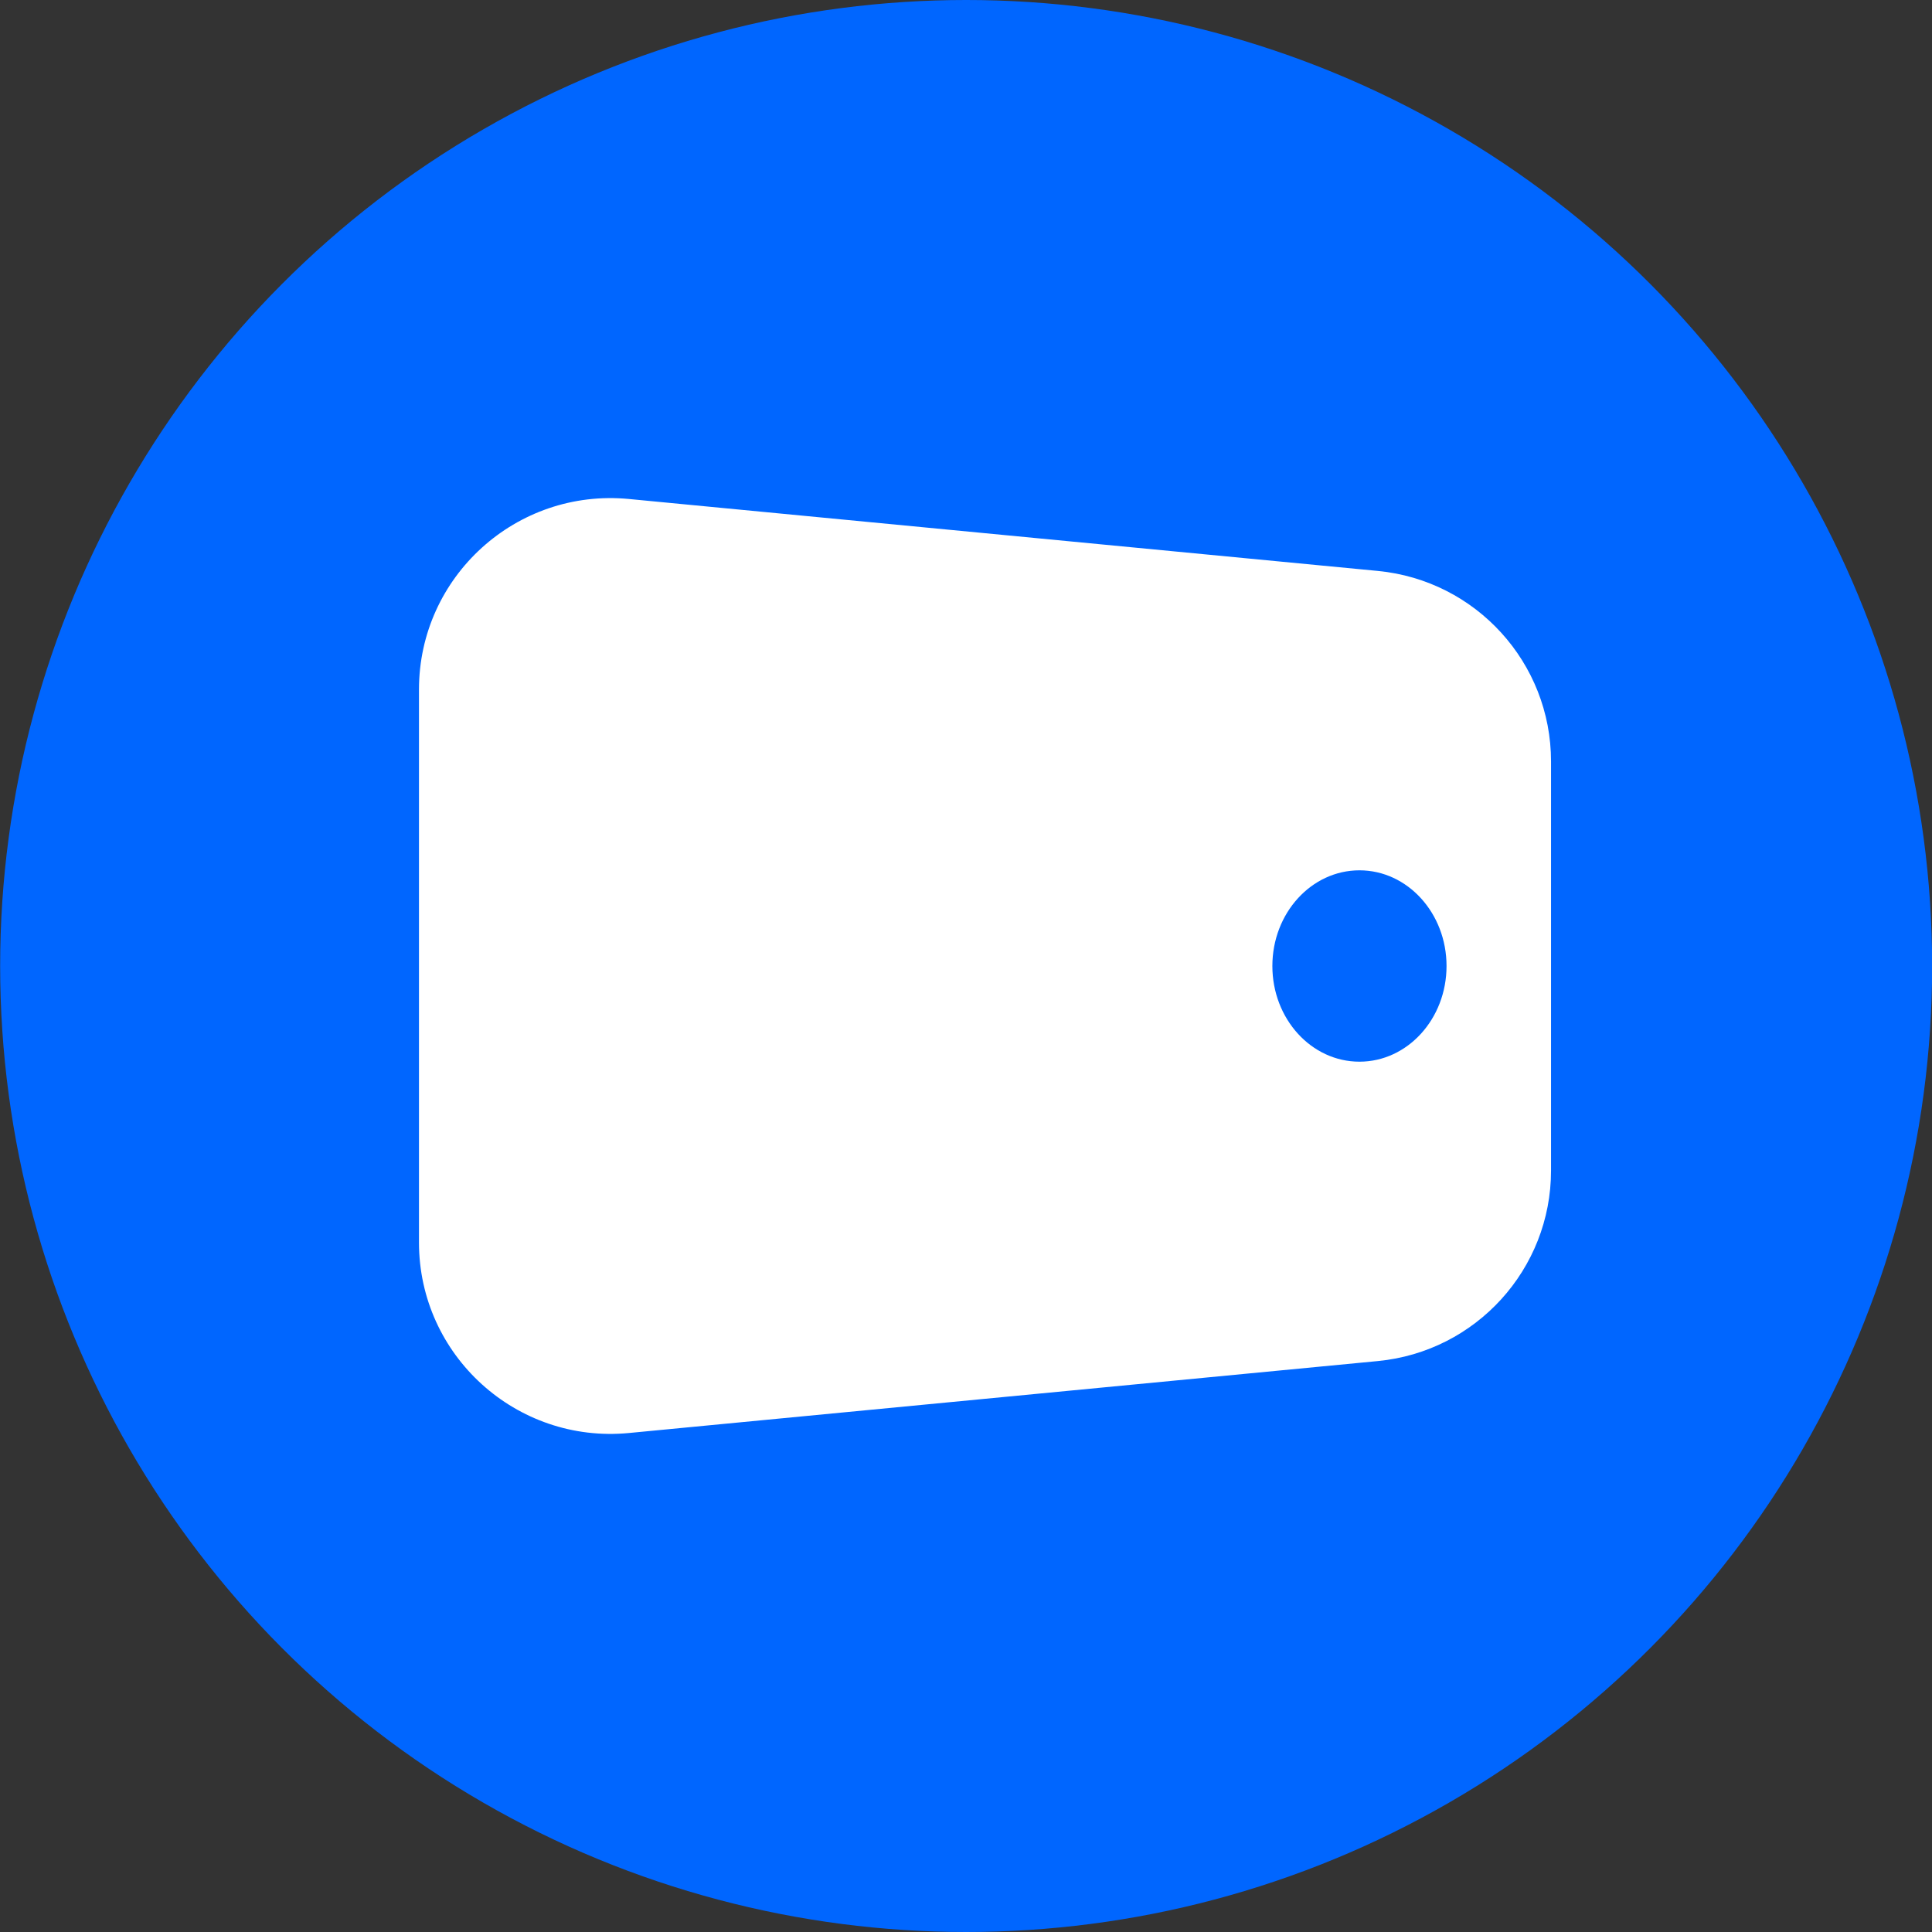 <svg width="80" height="80" viewBox="0 0 80 80" fill="none" xmlns="http://www.w3.org/2000/svg">
<rect x="0" y="0" width="80" height="80" fill="#333333" stroke="none"/>
<circle cx="40.006" cy="40" r="40" fill="#0066FF"/>
<path fill-rule="evenodd" clip-rule="evenodd" d="M26.041 20.662C21.382 20.215 17.349 23.874 17.349 28.551V51.449C17.349 56.126 21.382 59.785 26.041 59.338L57.051 56.359C61.119 55.968 64.225 52.553 64.225 48.47V31.53C64.225 27.447 61.119 24.032 57.051 23.641L26.041 20.662ZM56.292 43.962C58.283 43.962 59.898 42.188 59.898 40C59.898 37.812 58.283 36.038 56.292 36.038C54.3 36.038 52.686 37.812 52.686 40C52.686 42.188 54.3 43.962 56.292 43.962Z" fill="white"/>
</svg>
